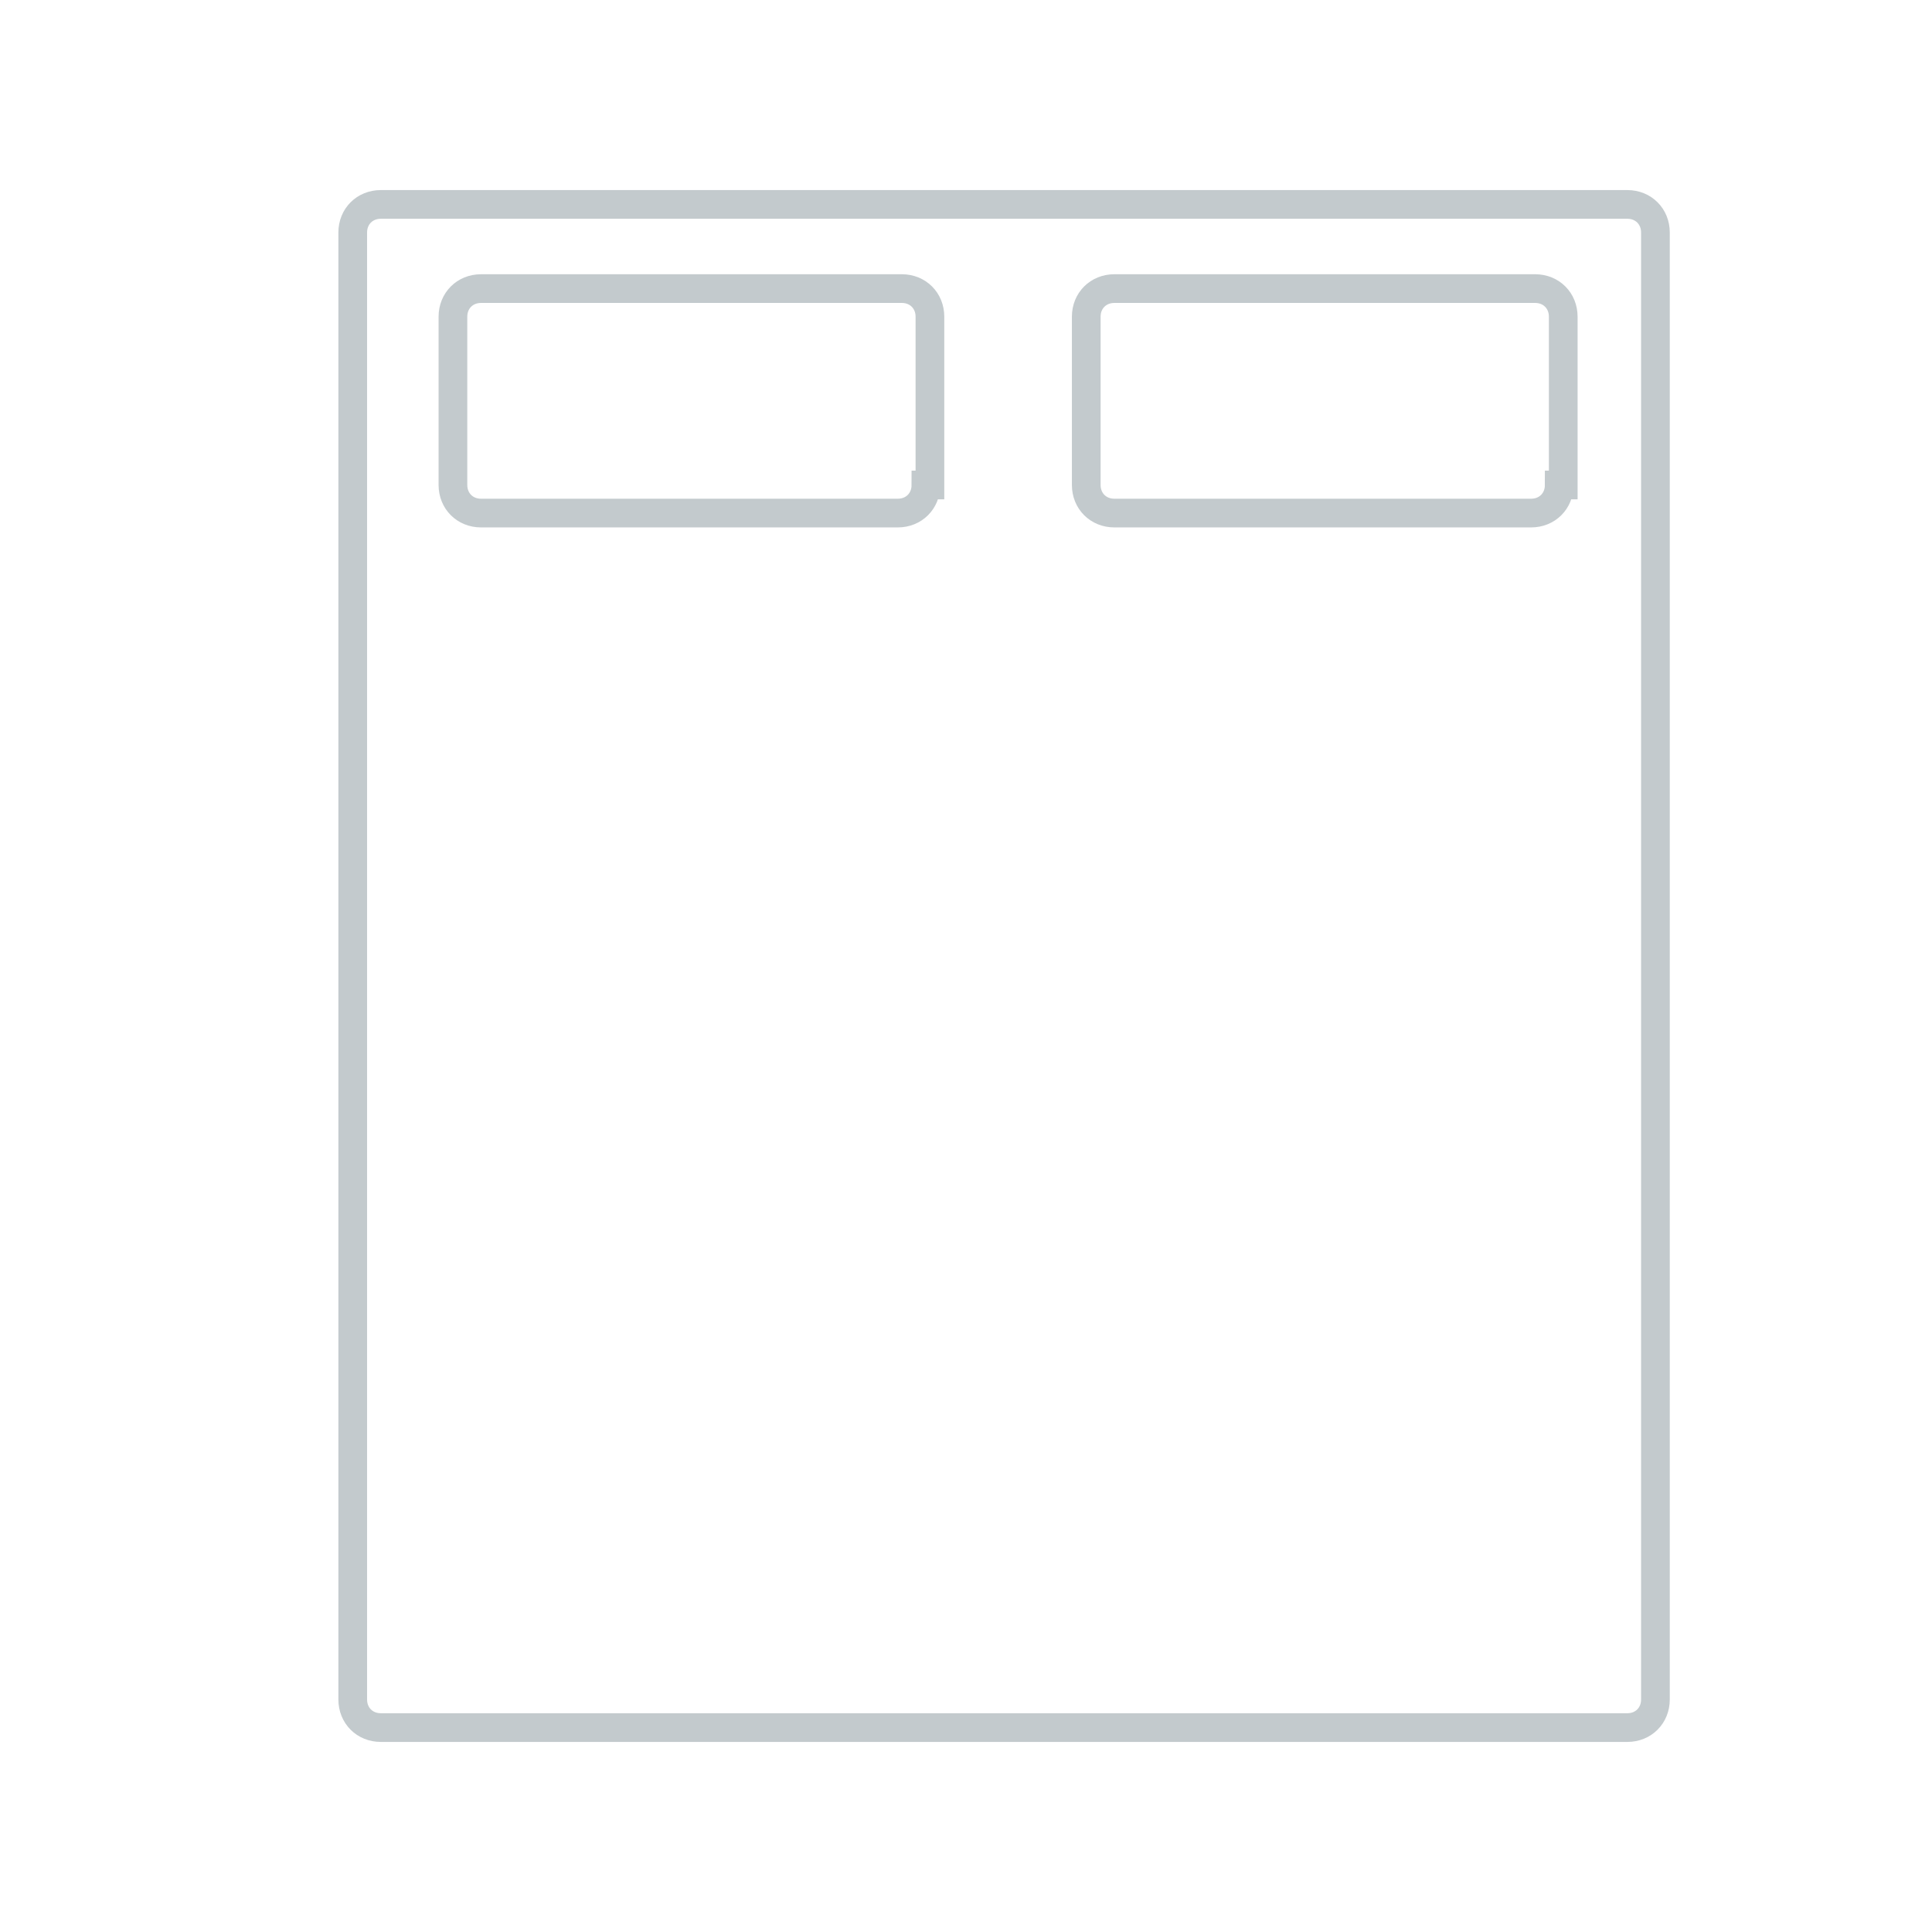 <?xml version="1.0" encoding="utf-8"?>
<!-- Generator: Adobe Illustrator 22.0.1, SVG Export Plug-In . SVG Version: 6.00 Build 0)  -->
<svg version="1.1" id="Layer_1" xmlns="http://www.w3.org/2000/svg" xmlns:xlink="http://www.w3.org/1999/xlink" x="0px" y="0px"
	 viewBox="0 0 48.2 48.2" style="enable-background:new 0 0 48.2 48.2;" xml:space="preserve">
<style type="text/css">
	.st0{fill:none;stroke:#C3CACD;stroke-width:0.716;stroke-miterlimit:10;}
</style>
<g>
	<g>
		<path class="st0" d="M41.3,42.4c0,0.4-0.3,0.7-0.7,0.7H9.5c-0.4,0-0.7-0.3-0.7-0.7V5.8c0-0.4,0.3-0.7,0.7-0.7h31.1
			c0.4,0,0.7,0.3,0.7,0.7V42.4z"/>
	</g>
	<g>
		<path class="st0" d="M23.1,12.1c0,0.4-0.3,0.7-0.7,0.7H12c-0.4,0-0.7-0.3-0.7-0.7V7.9c0-0.4,0.3-0.7,0.7-0.7h10.5
			c0.4,0,0.7,0.3,0.7,0.7V12.1z"/>
	</g>
	<g>
		<path class="st0" d="M38.9,12.1c0,0.4-0.3,0.7-0.7,0.7H27.8c-0.4,0-0.7-0.3-0.7-0.7V7.9c0-0.4,0.3-0.7,0.7-0.7h10.5
			c0.4,0,0.7,0.3,0.7,0.7V12.1z"/>
	</g>
</g>
</svg>
